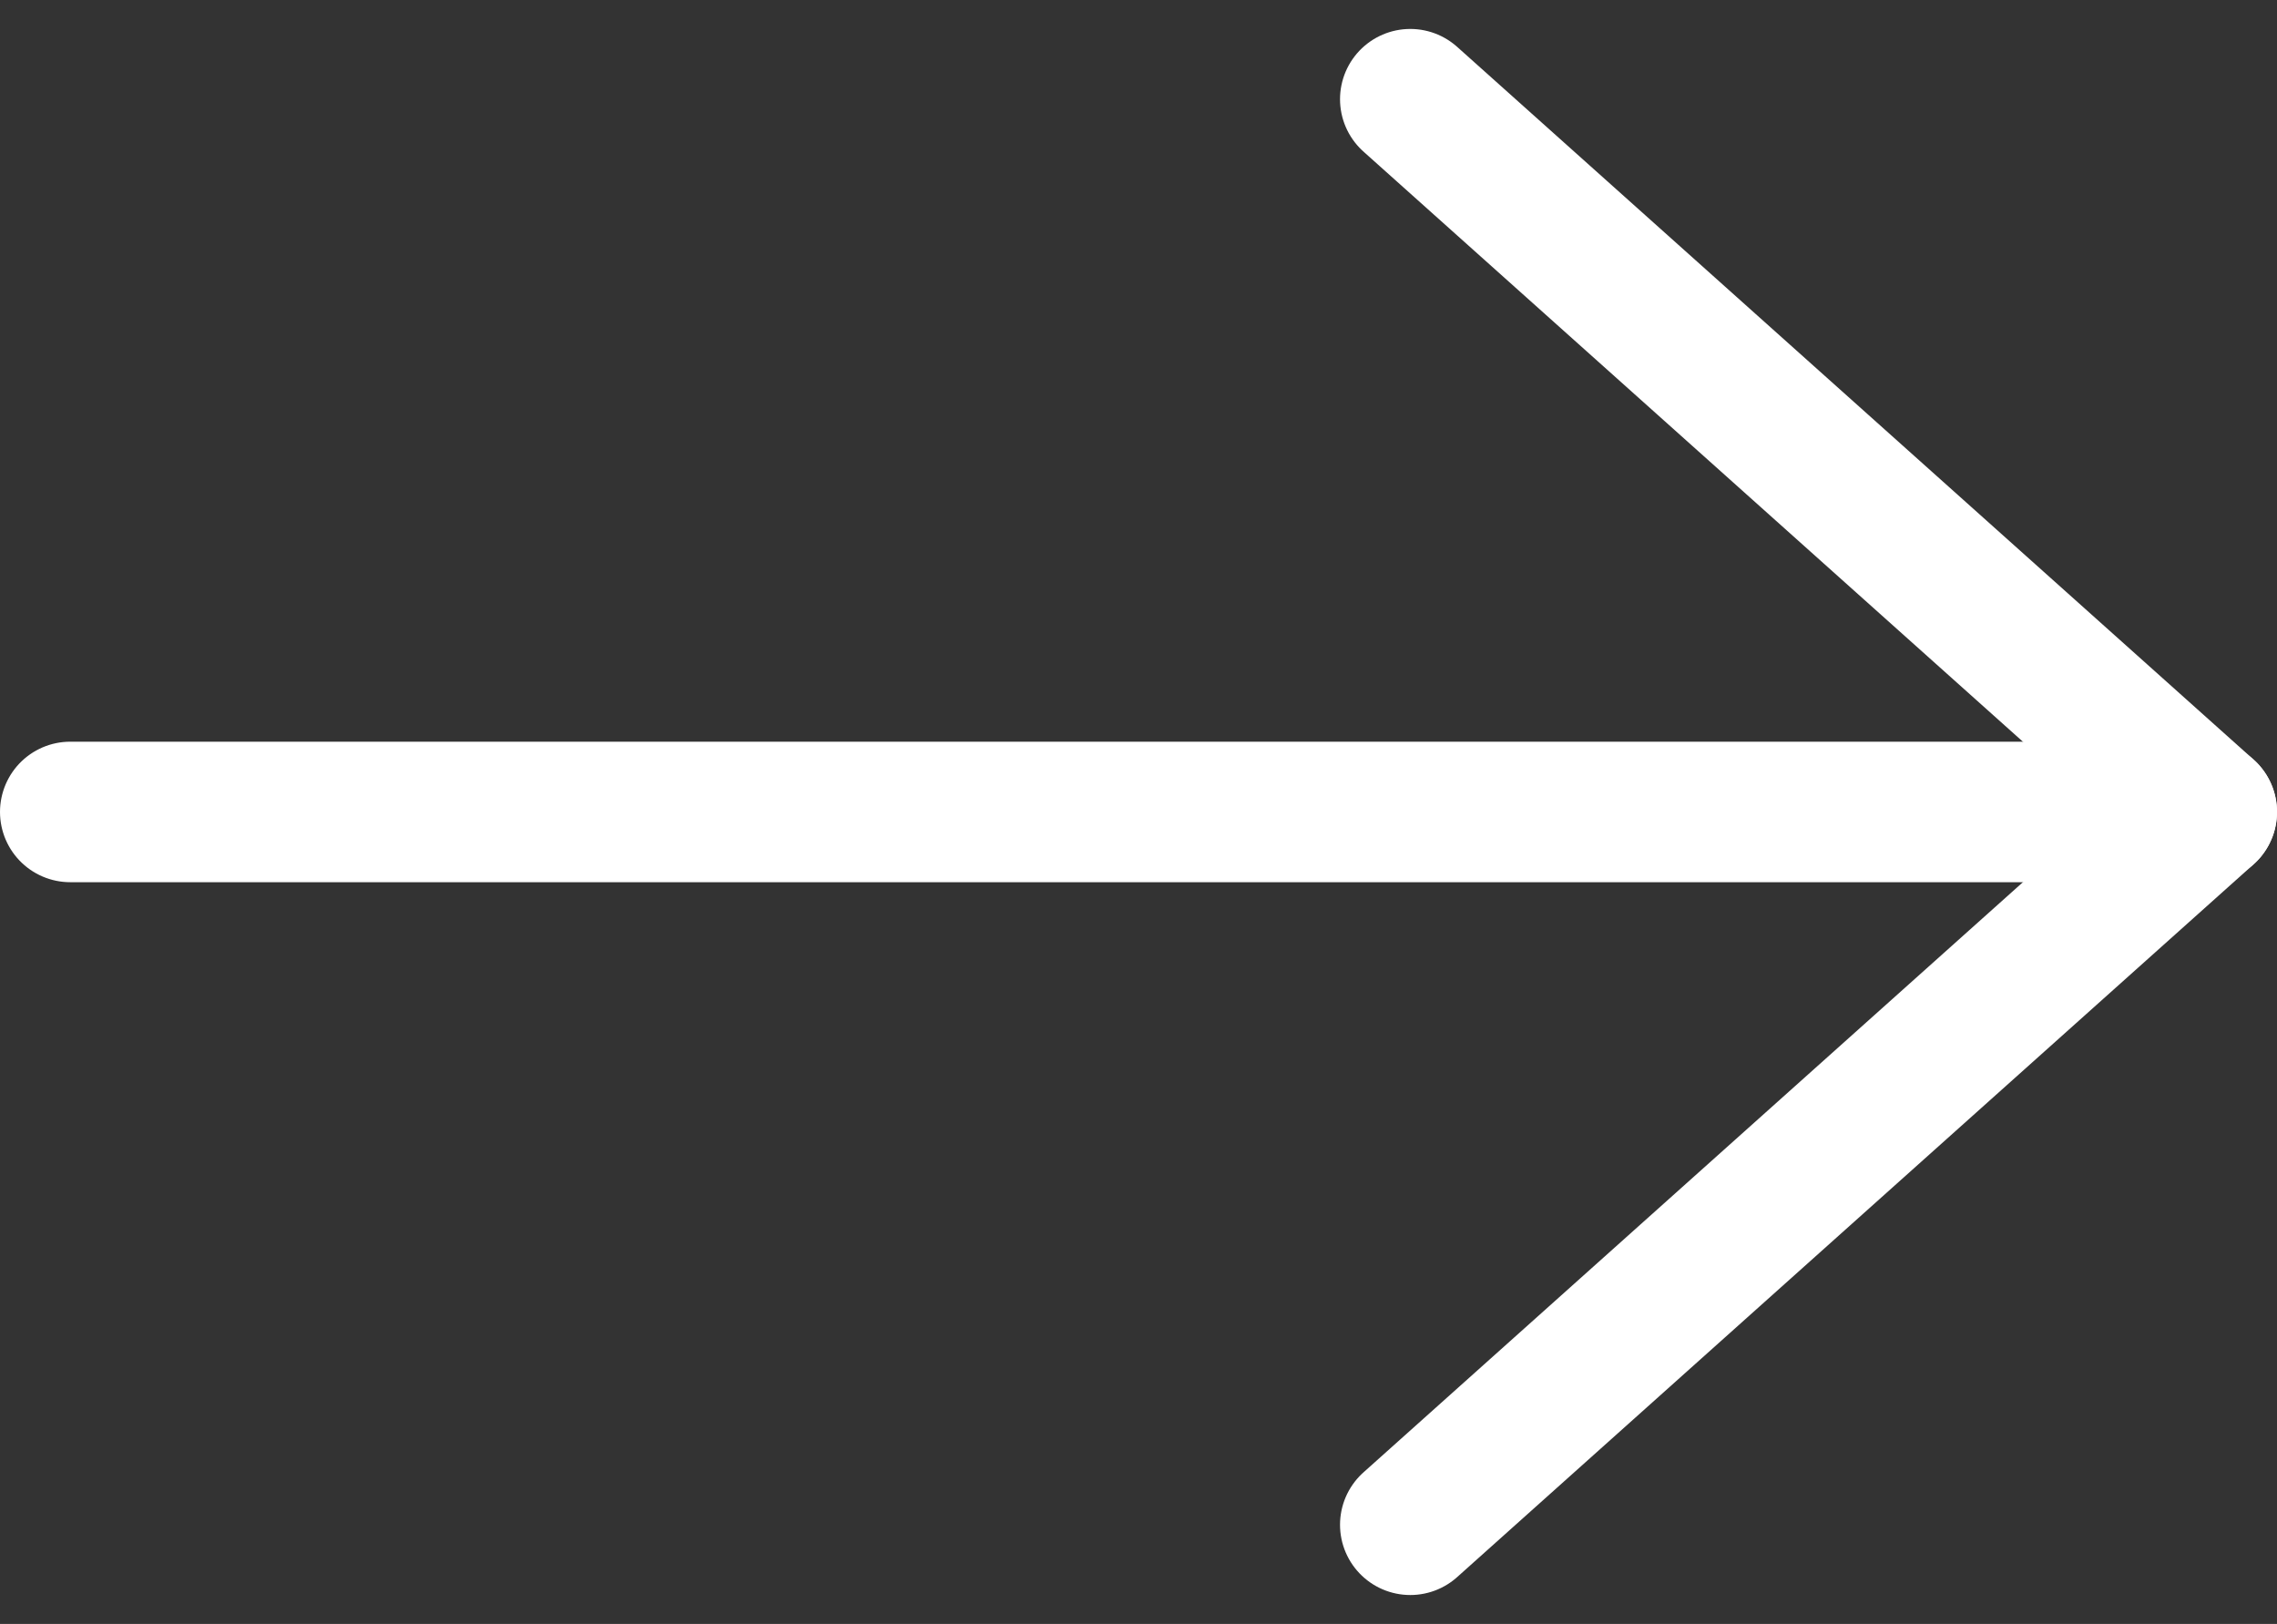 <svg xmlns="http://www.w3.org/2000/svg" width="32.411" height="23.115" viewBox="0 0 32.411 23.115">
  <rect x="0" y="0" width="32.411" height="23.115" fill="#333333" stroke="none"/>
  <g id="Group_1" data-name="Group 1" transform="translate(-509.589 -637.943)">
    <g id="Icon_feather-arrow-right" data-name="Icon feather-arrow-right" transform="translate(503.089 631.855)">
      <path id="Path_1" data-name="Path 1" d="M7.5,18H37.911" transform="translate(0 -0.355)" fill="none" stroke="#fff" stroke-linecap="round" stroke-linejoin="round" stroke-width="2"/>
      <path id="Path_2" data-name="Path 2" d="M18,7.5,29.337,17.645,18,27.791" transform="translate(8.574)" fill="none" stroke="#fff" stroke-linecap="round" stroke-linejoin="round" stroke-width="2"/>
    </g>
  </g>
</svg>
